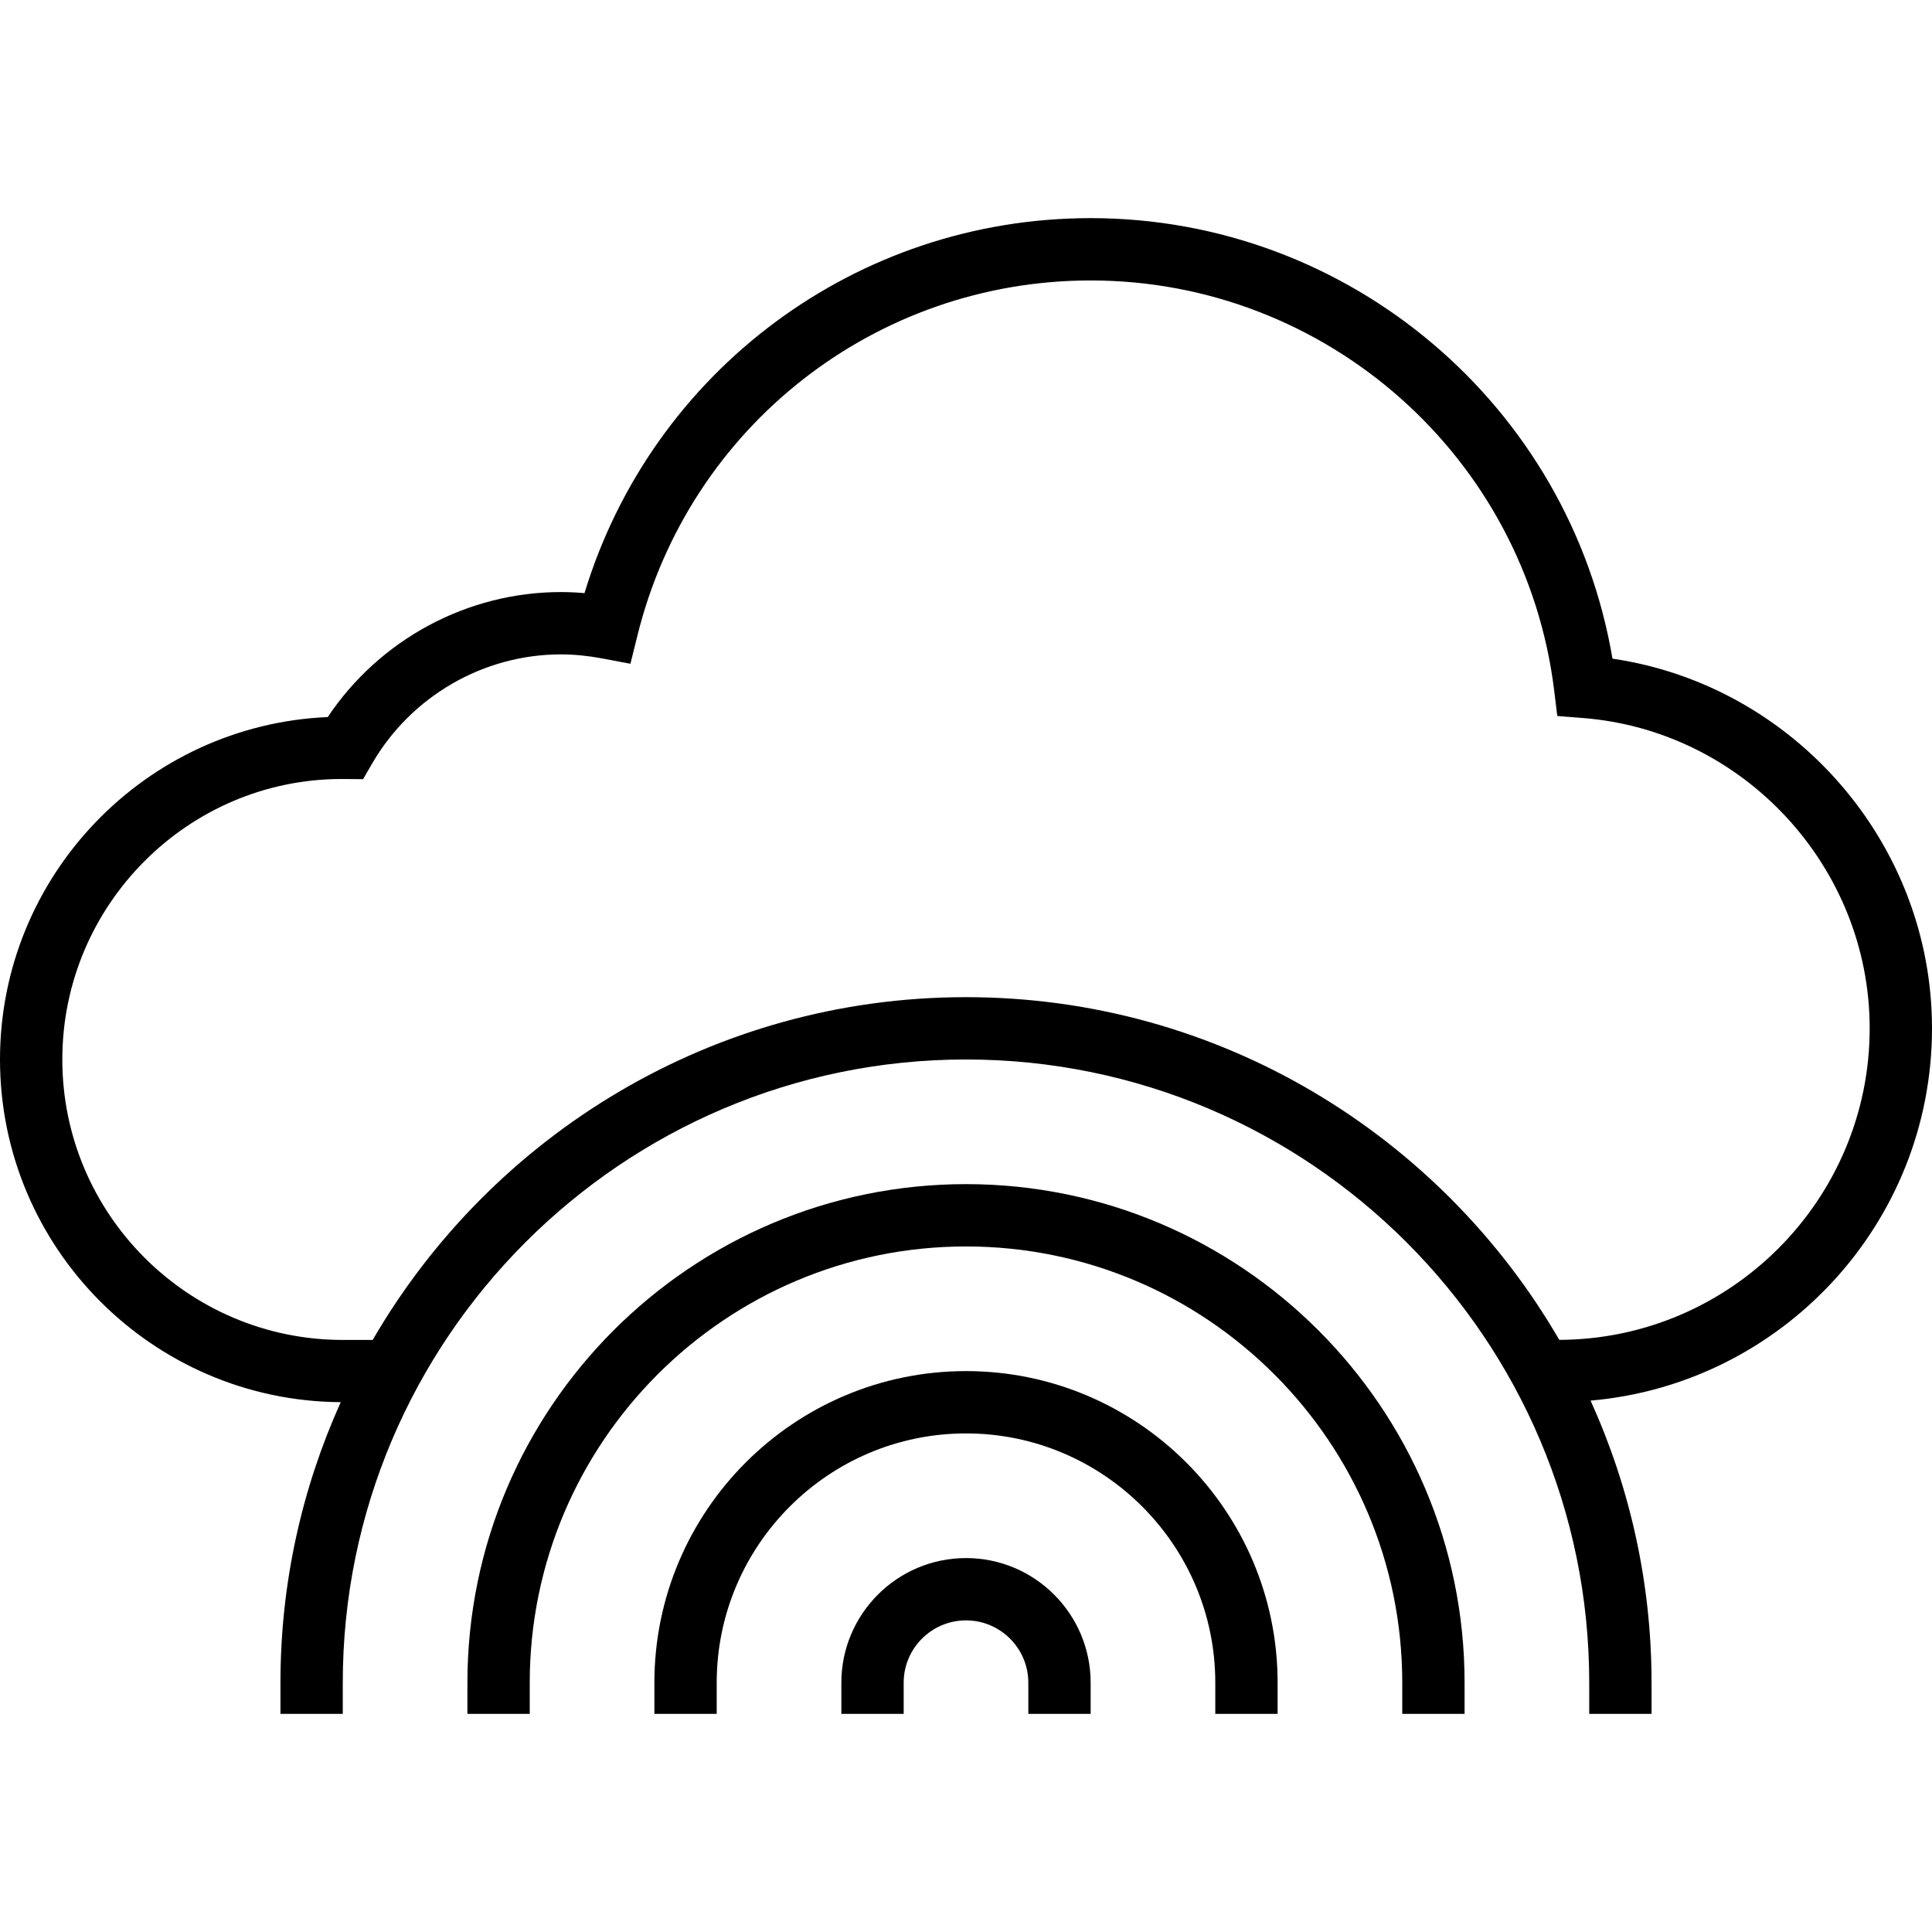 <?xml version="1.0" encoding="iso-8859-1"?>
<!-- Uploaded to: SVG Repo, www.svgrepo.com, Generator: SVG Repo Mixer Tools -->
<svg fill="#000000" height="800px" width="800px" version="1.1" id="Layer_1" xmlns="http://www.w3.org/2000/svg" xmlns:xlink="http://www.w3.org/1999/xlink" 
	 viewBox="0 0 496 496" xml:space="preserve">
<g>
	<g>
		<g>
			<path d="M496,264c0-47.568-35.536-88.072-82.032-94.904C402.968,104.184,346.464,56,280,56
				c-60.16,0-112.592,39.232-129.944,96.272C148.008,152.096,145.984,152,144,152c-24.032,0-46.552,12.176-59.856,32.088
				C37.4,186.112,0,224.776,0,272c0,48.344,39.192,87.688,87.48,87.976C77.56,381.976,72,406.344,72,432v8h16v-8
				c0-88.224,71.776-160,160-160s160,71.776,160,160v8h16v-8c0-25.808-5.632-50.32-15.656-72.424
				C457.384,355.328,496,314.12,496,264z M400.312,343.984C369.832,291.44,312.992,256,248,256c-65,0-121.84,35.448-152.32,88H88
				c-39.704,0-72-32.296-72-72c0-39.704,32.296-72,71.688-72.008l5.528,0.04l2.312-3.992C105.544,178.744,124.12,168,144,168
				c3.352,0,6.856,0.344,10.424,1.008l7.424,1.4l1.824-7.336C176.96,109.456,224.808,72,280,72
				c60.512,0,111.672,45.28,119.008,105.32l0.792,6.496l6.52,0.512C447.632,187.56,480,222.56,480,264
				C480,308,444.28,343.816,400.312,343.984z"/>
			<path d="M248,304c-70.576,0-128,57.424-128,128v8h16v-8c0-61.76,50.24-112,112-112s112,50.24,112,112v8h16v-8
				C376,361.424,318.576,304,248,304z"/>
			<path d="M248,352c-44.112,0-80,35.888-80,80v8h16v-8c0-35.288,28.712-64,64-64c35.288,0,64,28.712,64,64v8h16v-8
				C328,387.888,292.112,352,248,352z"/>
			<path d="M248,400c-17.648,0-32,14.352-32,32v8h16v-8c0-8.824,7.176-16,16-16c8.824,0,16,7.176,16,16v8h16v-8
				C280,414.352,265.648,400,248,400z"/>
		</g>
	</g>
</g>
</svg>